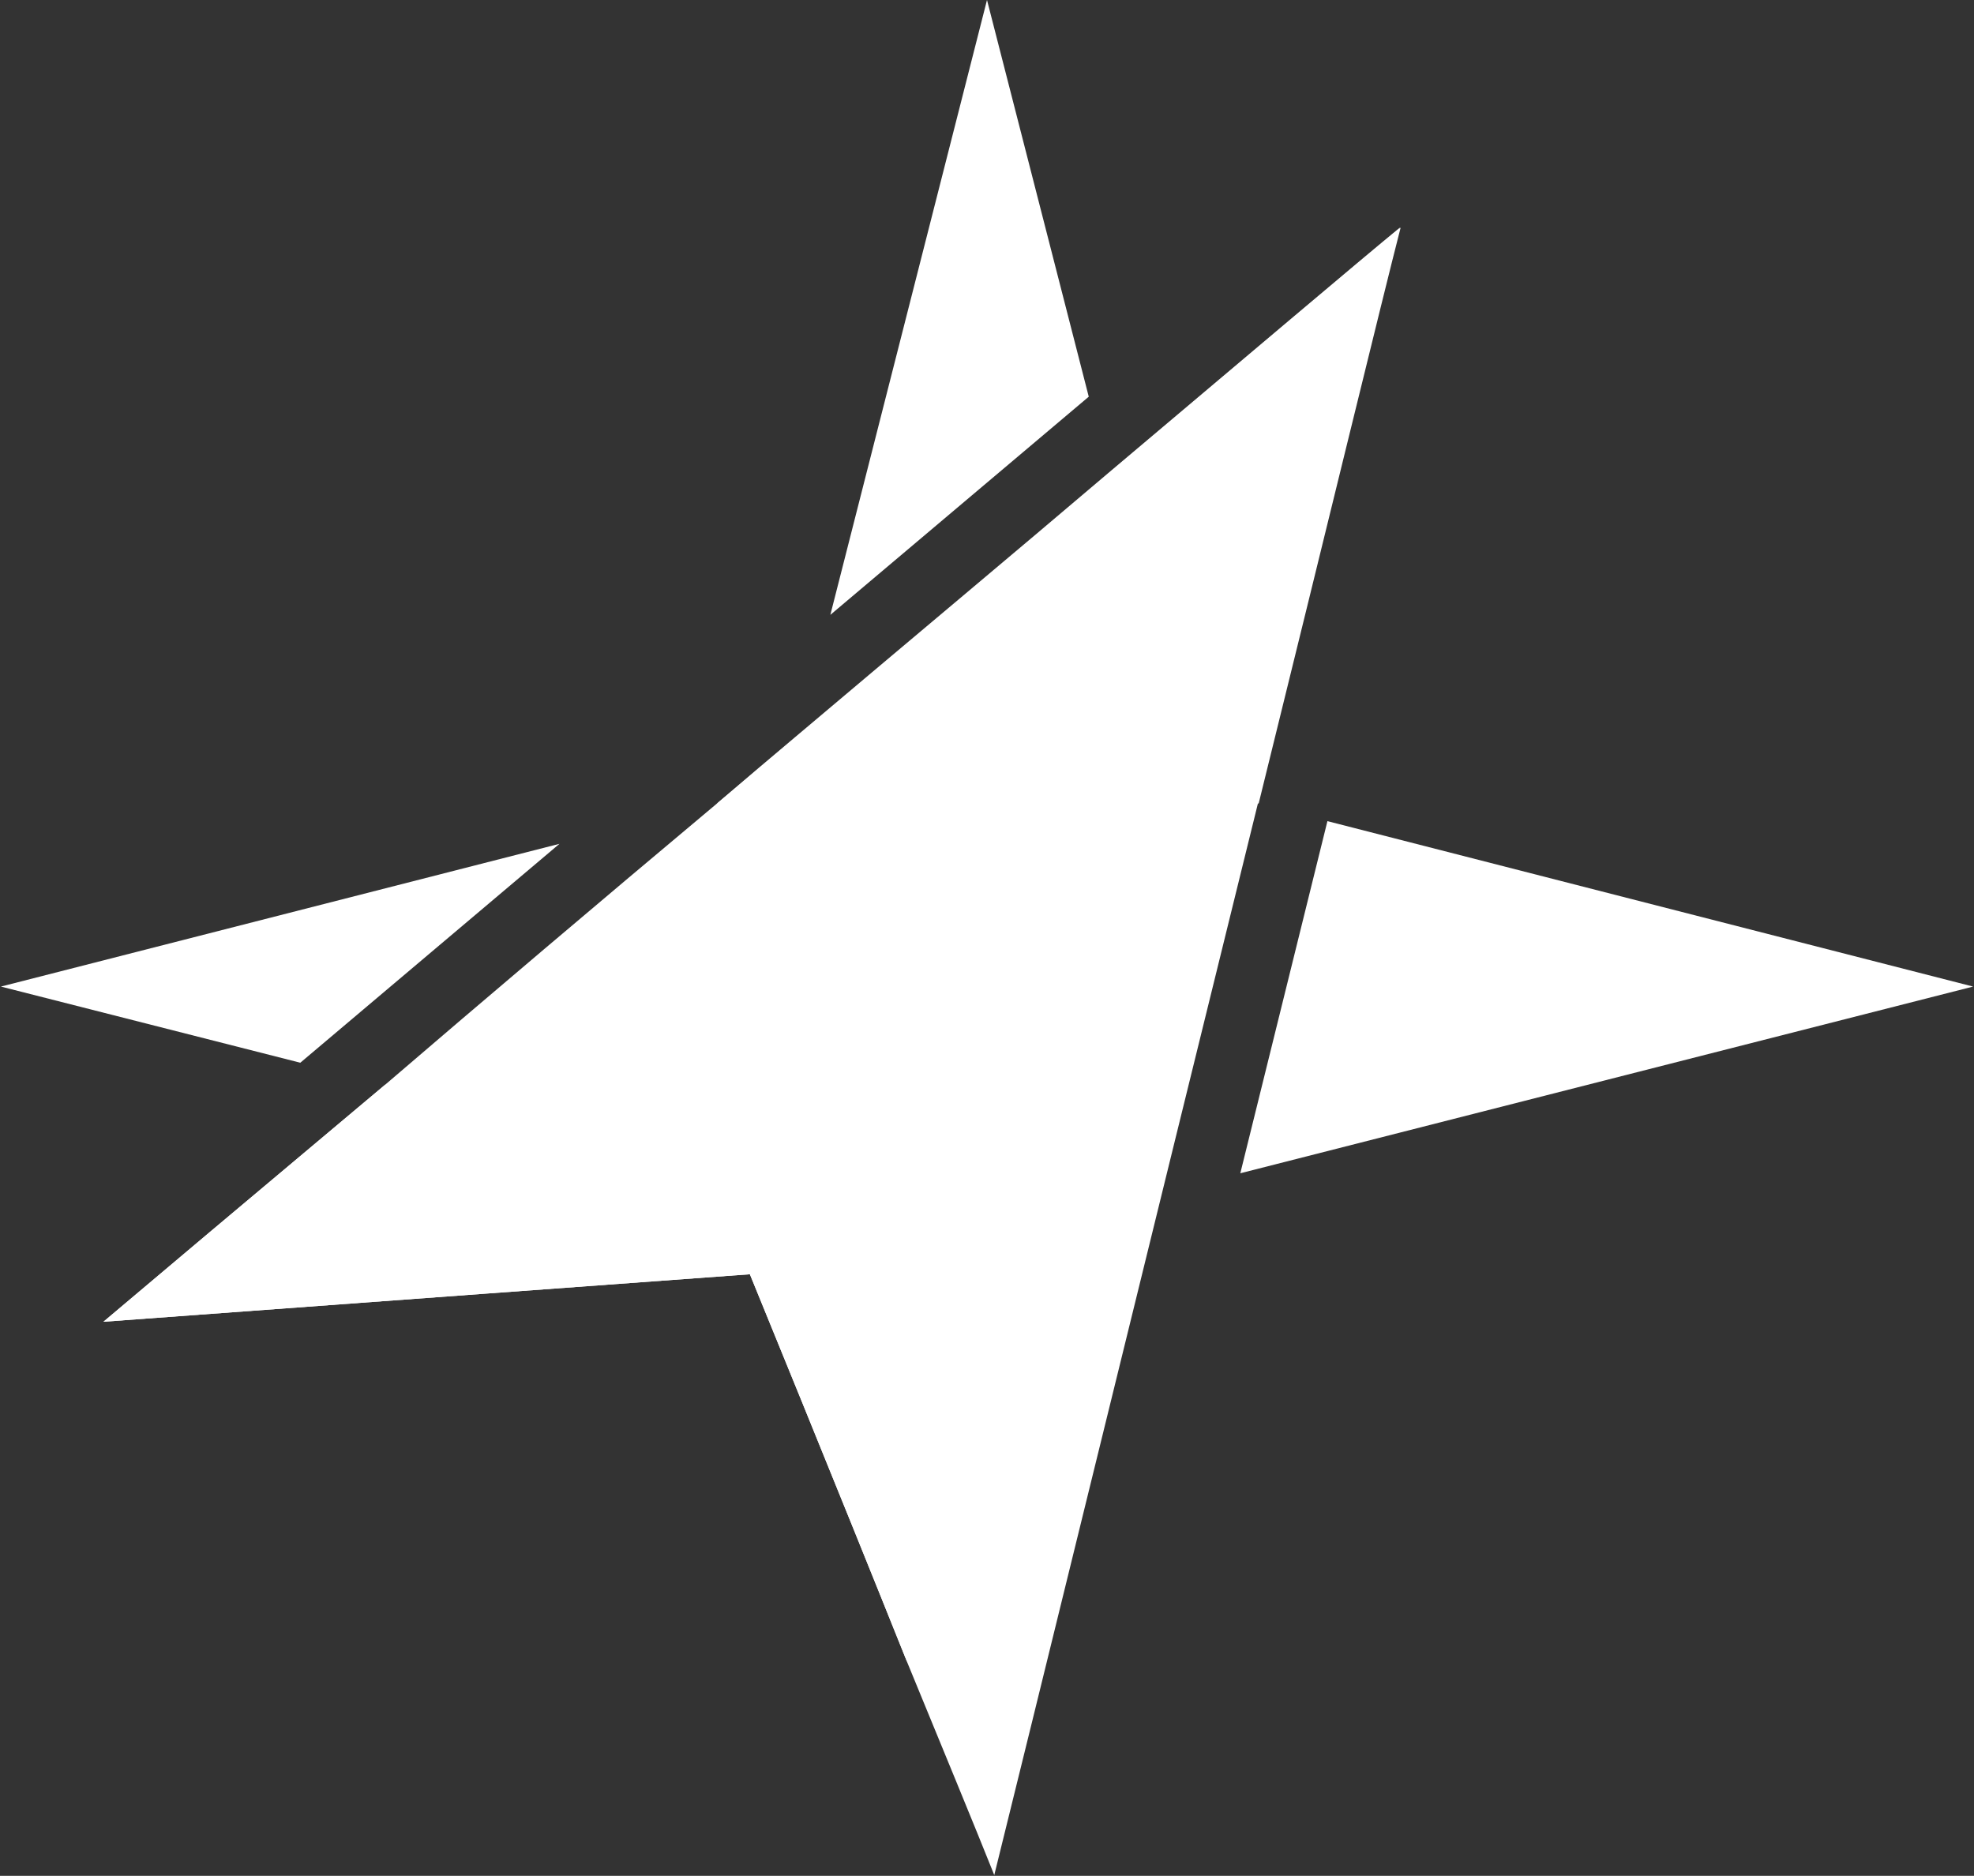 <svg version="1.2" xmlns="http://www.w3.org/2000/svg" viewBox="0 0 1550 1473" width="1550" height="1473">
	<rect x="0" y="0" width="1550" height="1473" fill="#333333" stroke="none"/>
	<title>UUU</title>
	<style>
		.s0 { fill: #ffffff } 
	</style>
	<g id="g15">
		<path id="path9" fill-rule="evenodd" class="s0" d="m628.4 575.9q-32.7 27.5-65.5 55.1l55.2-13.8z"/>
		<path id="path10" fill-rule="evenodd" class="s0" d="m302.5 851.7c-107.5 90.2-190.8 160.4-221.3 186.2 124.2-9.2 507.6-37.3 507.6-37.3 0 0 66.6 162.6 123.5 304.6l-94.8-373.6-315.6-79.9z"/>
		<path id="path11" fill-rule="evenodd" class="s0" d="m988.3 631c52.8-213.8 97.7-398.8 111.5-452.3-31.6 25.9-118.4 99.5-229.4 193.1l62.7 245.4z"/>
		<path id="path12" class="s0" d="m1549.3 774.7l-507-129.9-68.4 276.5z"/>
		<path id="path13" class="s0" d="m775 0l-123 482.8 202.9-171.3z"/>
		<path id="path14" class="s0" d="m0.7 774.7l235.1 59.8 203.5-171.9z"/>
		<path id="path15" class="s0" d="m302.5 851.7c-107.5 90.2-190.8 160.4-221.3 186.2 124.2-9.2 507.6-37.3 507.6-37.3 0 0 66.6 162.6 123.5 304.6 27.6 67.2 53.5 129.8 68.4 167.2 21.3-85.6 123.1-501.1 207-841.4 52.9-213.8 97.7-398.8 111.5-452.3-31.6 25.9-118.4 99.5-229.4 193.1-73 62.1-156.9 132.2-242 204.1q-32.7 27.5-64.9 55.1c-92.6 77.6-183.4 154.6-260.4 220.7z"/>
	</g>
</svg>